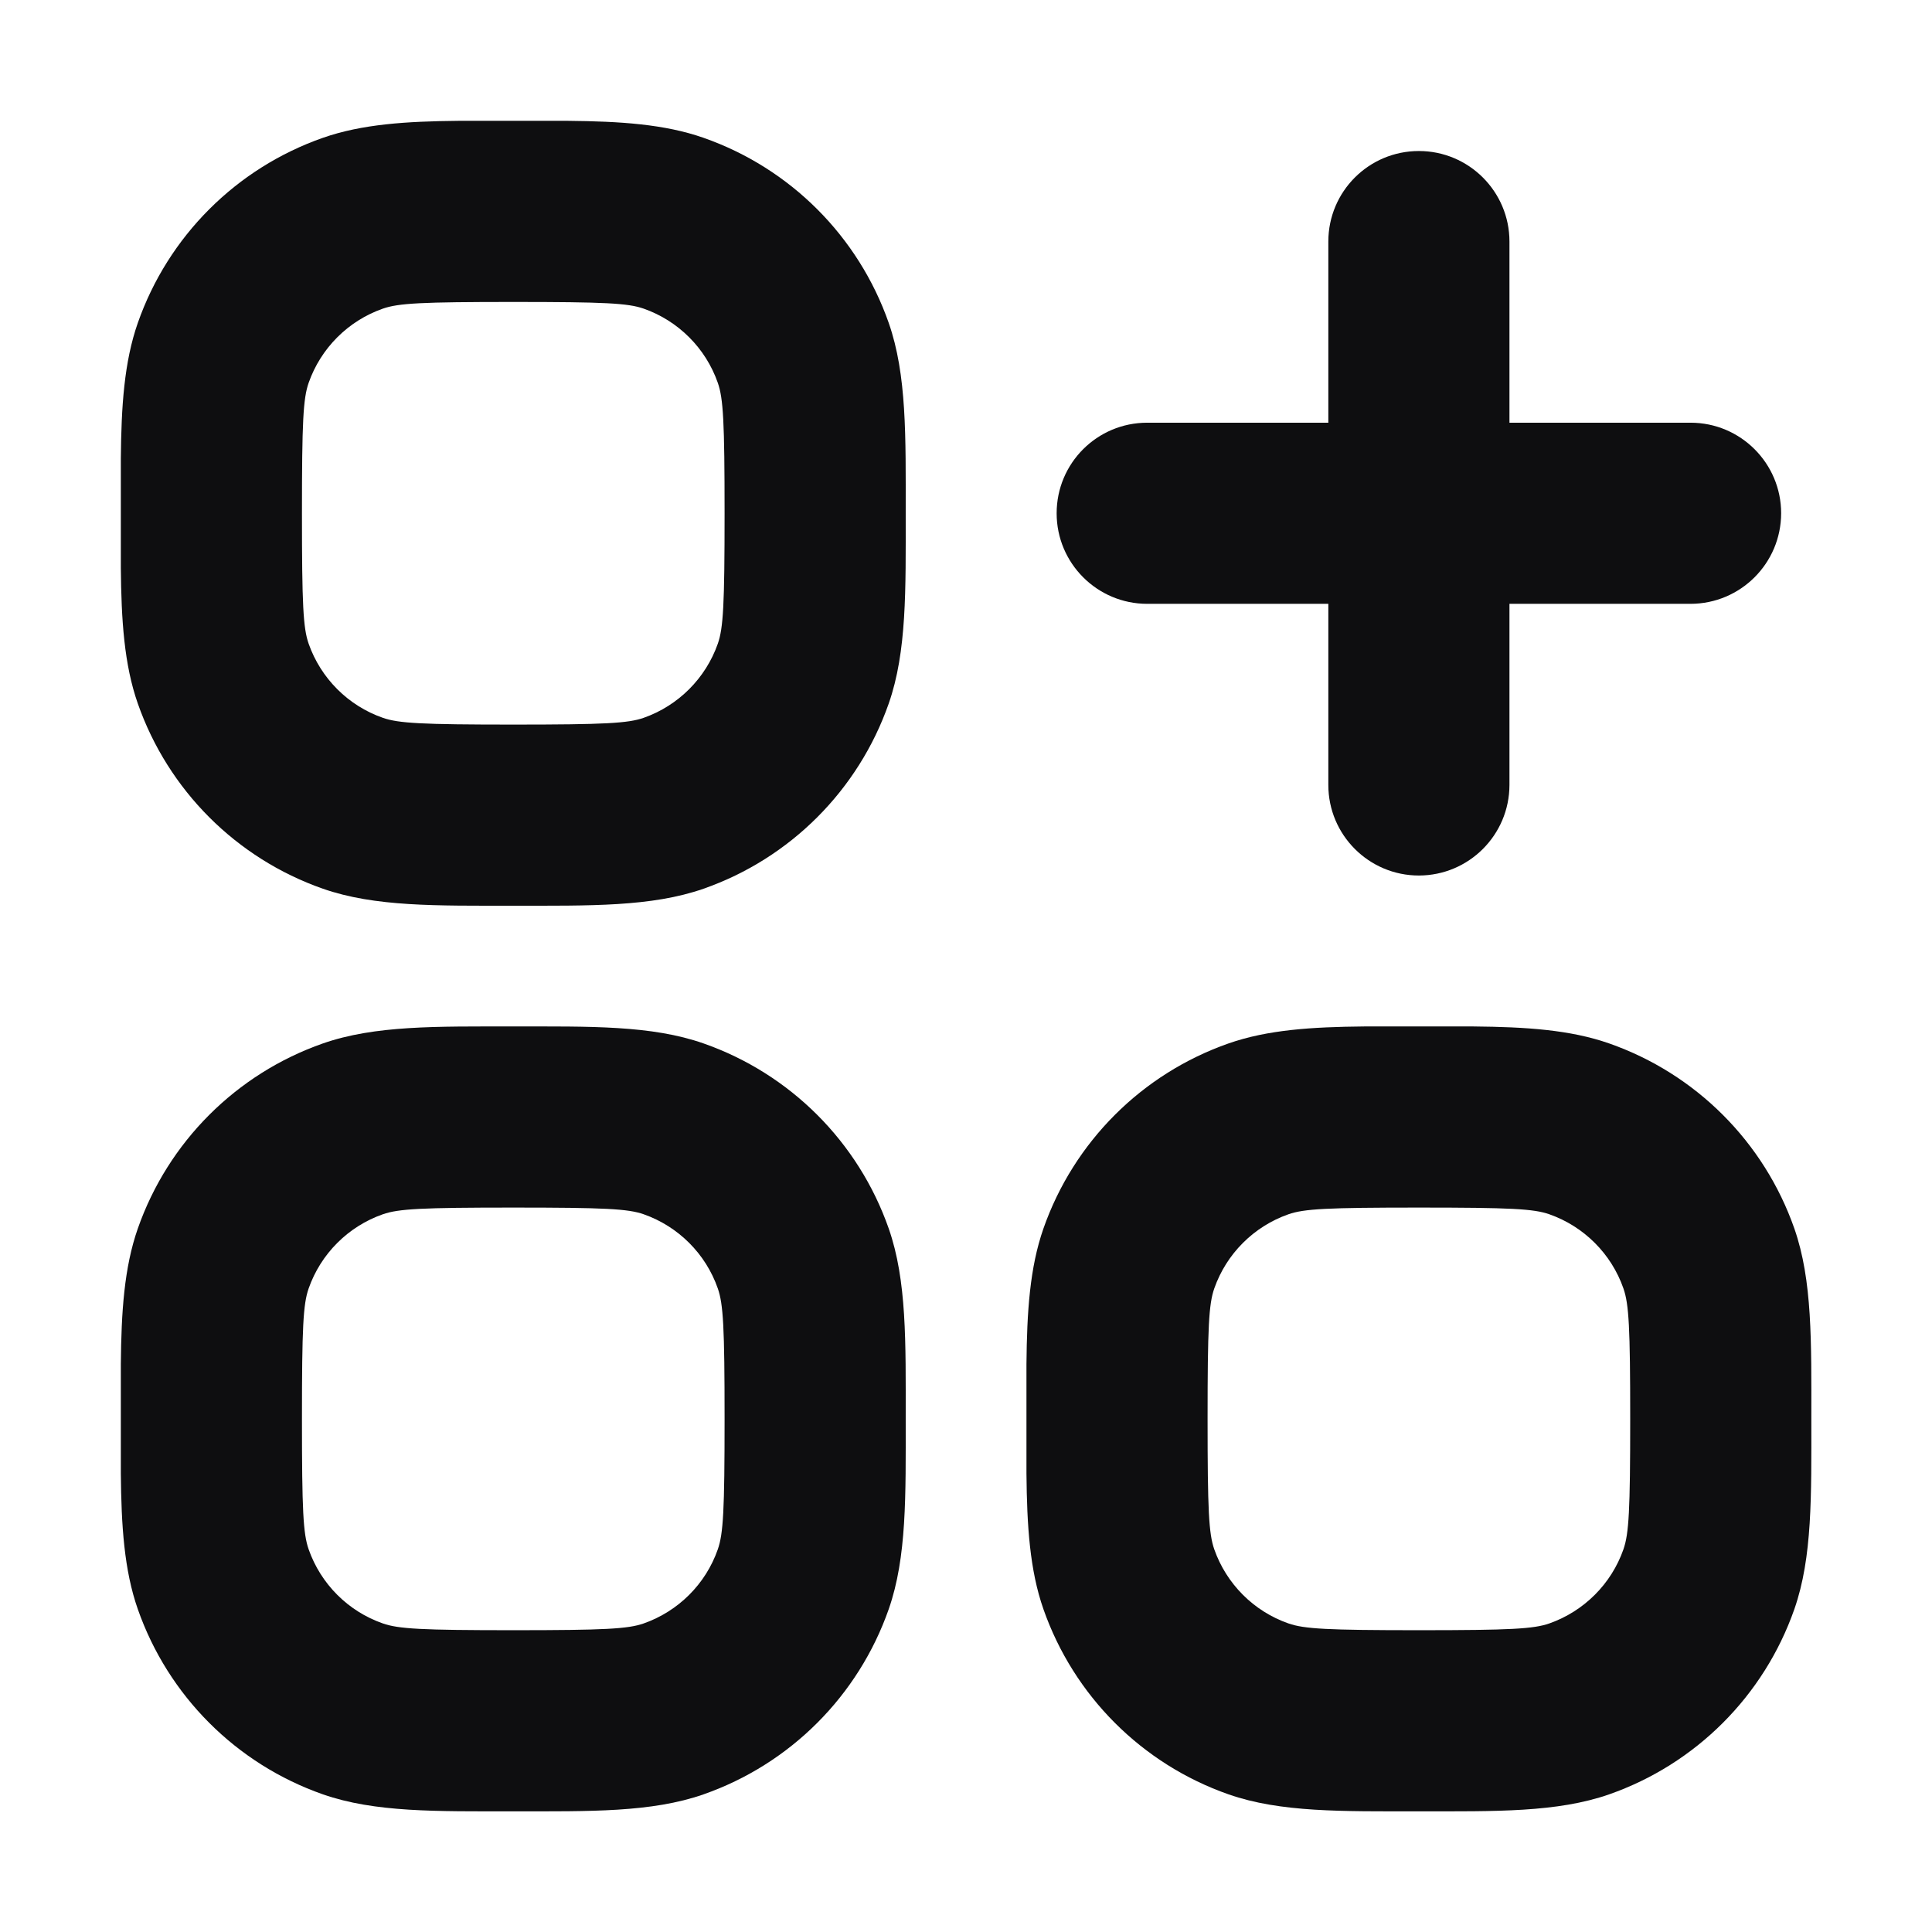 <svg width="24" height="24" viewBox="0 0 24 24" fill="none" xmlns="http://www.w3.org/2000/svg">
<path fill-rule="evenodd" clip-rule="evenodd" d="M6.376 12.751C7.329 12.751 8.093 12.735 8.74 12.962C9.816 13.339 10.663 14.185 11.04 15.261C11.266 15.908 11.251 16.673 11.251 17.626C11.251 18.579 11.266 19.343 11.04 19.99C10.663 21.066 9.816 21.913 8.74 22.29C8.093 22.516 7.329 22.501 6.376 22.501C5.423 22.501 4.658 22.516 4.011 22.29C2.935 21.913 2.089 21.066 1.712 19.99C1.542 19.505 1.507 18.953 1.501 18.305V16.945C1.507 16.297 1.542 15.747 1.712 15.261C2.089 14.185 2.935 13.339 4.011 12.962C4.658 12.736 5.423 12.751 6.376 12.751ZM6.376 15.001C5.236 15.001 4.951 15.016 4.756 15.084C4.325 15.235 3.985 15.575 3.834 16.006C3.766 16.201 3.751 16.485 3.751 17.626C3.751 18.766 3.766 19.051 3.834 19.246C3.985 19.677 4.325 20.017 4.756 20.167C4.951 20.235 5.237 20.251 6.376 20.251C7.516 20.251 7.801 20.235 7.996 20.167C8.426 20.016 8.767 19.677 8.917 19.246C8.985 19.051 9.001 18.766 9.001 17.626C9.001 16.486 8.985 16.201 8.917 16.006C8.767 15.575 8.426 15.235 7.996 15.084C7.801 15.016 7.516 15.001 6.376 15.001Z" fill="#0E0E10"/>
<path fill-rule="evenodd" clip-rule="evenodd" d="M18.305 12.751C18.953 12.757 19.505 12.792 19.99 12.962C21.066 13.339 21.913 14.185 22.29 15.261C22.516 15.908 22.501 16.673 22.501 17.626C22.501 18.579 22.516 19.343 22.29 19.99C21.913 21.066 21.066 21.913 19.99 22.29C19.343 22.516 18.579 22.501 17.626 22.501C16.673 22.501 15.908 22.516 15.261 22.29C14.185 21.913 13.339 21.066 12.962 19.99C12.792 19.505 12.757 18.953 12.751 18.305V16.945C12.757 16.297 12.792 15.747 12.962 15.261C13.339 14.185 14.185 13.339 15.261 12.962C15.747 12.792 16.297 12.757 16.945 12.751H18.305ZM17.626 15.001C16.486 15.001 16.201 15.016 16.006 15.084C15.575 15.235 15.235 15.575 15.084 16.006C15.016 16.201 15.001 16.486 15.001 17.626C15.001 18.766 15.016 19.051 15.084 19.246C15.235 19.676 15.575 20.017 16.006 20.167C16.201 20.235 16.487 20.251 17.626 20.251C18.766 20.251 19.051 20.235 19.246 20.167C19.676 20.016 20.017 19.676 20.167 19.246C20.235 19.051 20.251 18.766 20.251 17.626C20.251 16.487 20.235 16.201 20.167 16.006C20.017 15.575 19.676 15.235 19.246 15.084C19.051 15.016 18.766 15.001 17.626 15.001Z" fill="#0E0E10"/>
<path fill-rule="evenodd" clip-rule="evenodd" d="M7.055 1.501C7.703 1.507 8.255 1.542 8.74 1.712C9.816 2.089 10.663 2.935 11.04 4.011C11.266 4.658 11.251 5.423 11.251 6.376C11.251 7.329 11.266 8.093 11.04 8.74C10.663 9.816 9.816 10.663 8.74 11.04C8.093 11.266 7.329 11.251 6.376 11.251C5.423 11.251 4.658 11.266 4.011 11.04C2.935 10.663 2.089 9.816 1.712 8.74C1.542 8.255 1.507 7.703 1.501 7.055V5.695C1.507 5.047 1.542 4.497 1.712 4.011C2.089 2.935 2.935 2.089 4.011 1.712C4.497 1.542 5.047 1.507 5.695 1.501H7.055ZM6.376 3.751C5.236 3.751 4.951 3.766 4.756 3.834C4.325 3.985 3.985 4.325 3.834 4.756C3.766 4.951 3.751 5.236 3.751 6.376C3.751 7.516 3.766 7.801 3.834 7.996C3.985 8.426 4.325 8.767 4.756 8.917C4.951 8.985 5.237 9.001 6.376 9.001C7.516 9.001 7.801 8.985 7.996 8.917C8.426 8.766 8.766 8.426 8.917 7.996C8.985 7.801 9.001 7.516 9.001 6.376C9.001 5.237 8.985 4.951 8.917 4.756C8.767 4.325 8.426 3.985 7.996 3.834C7.801 3.766 7.516 3.751 6.376 3.751Z" fill="#0E0E10"/>
<path d="M17.626 1.876C18.247 1.876 18.751 2.38 18.751 3.001V5.251H21.001C21.622 5.251 22.126 5.755 22.126 6.376C22.125 6.997 21.622 7.5 21.001 7.501H18.751V9.751C18.75 10.372 18.247 10.875 17.626 10.876C17.005 10.876 16.501 10.372 16.501 9.751V7.501H14.251C13.63 7.501 13.126 6.997 13.126 6.376C13.126 5.754 13.629 5.251 14.251 5.251H16.501V3.001C16.501 2.379 17.004 1.876 17.626 1.876Z" fill="#0E0E10"/>
</svg>
